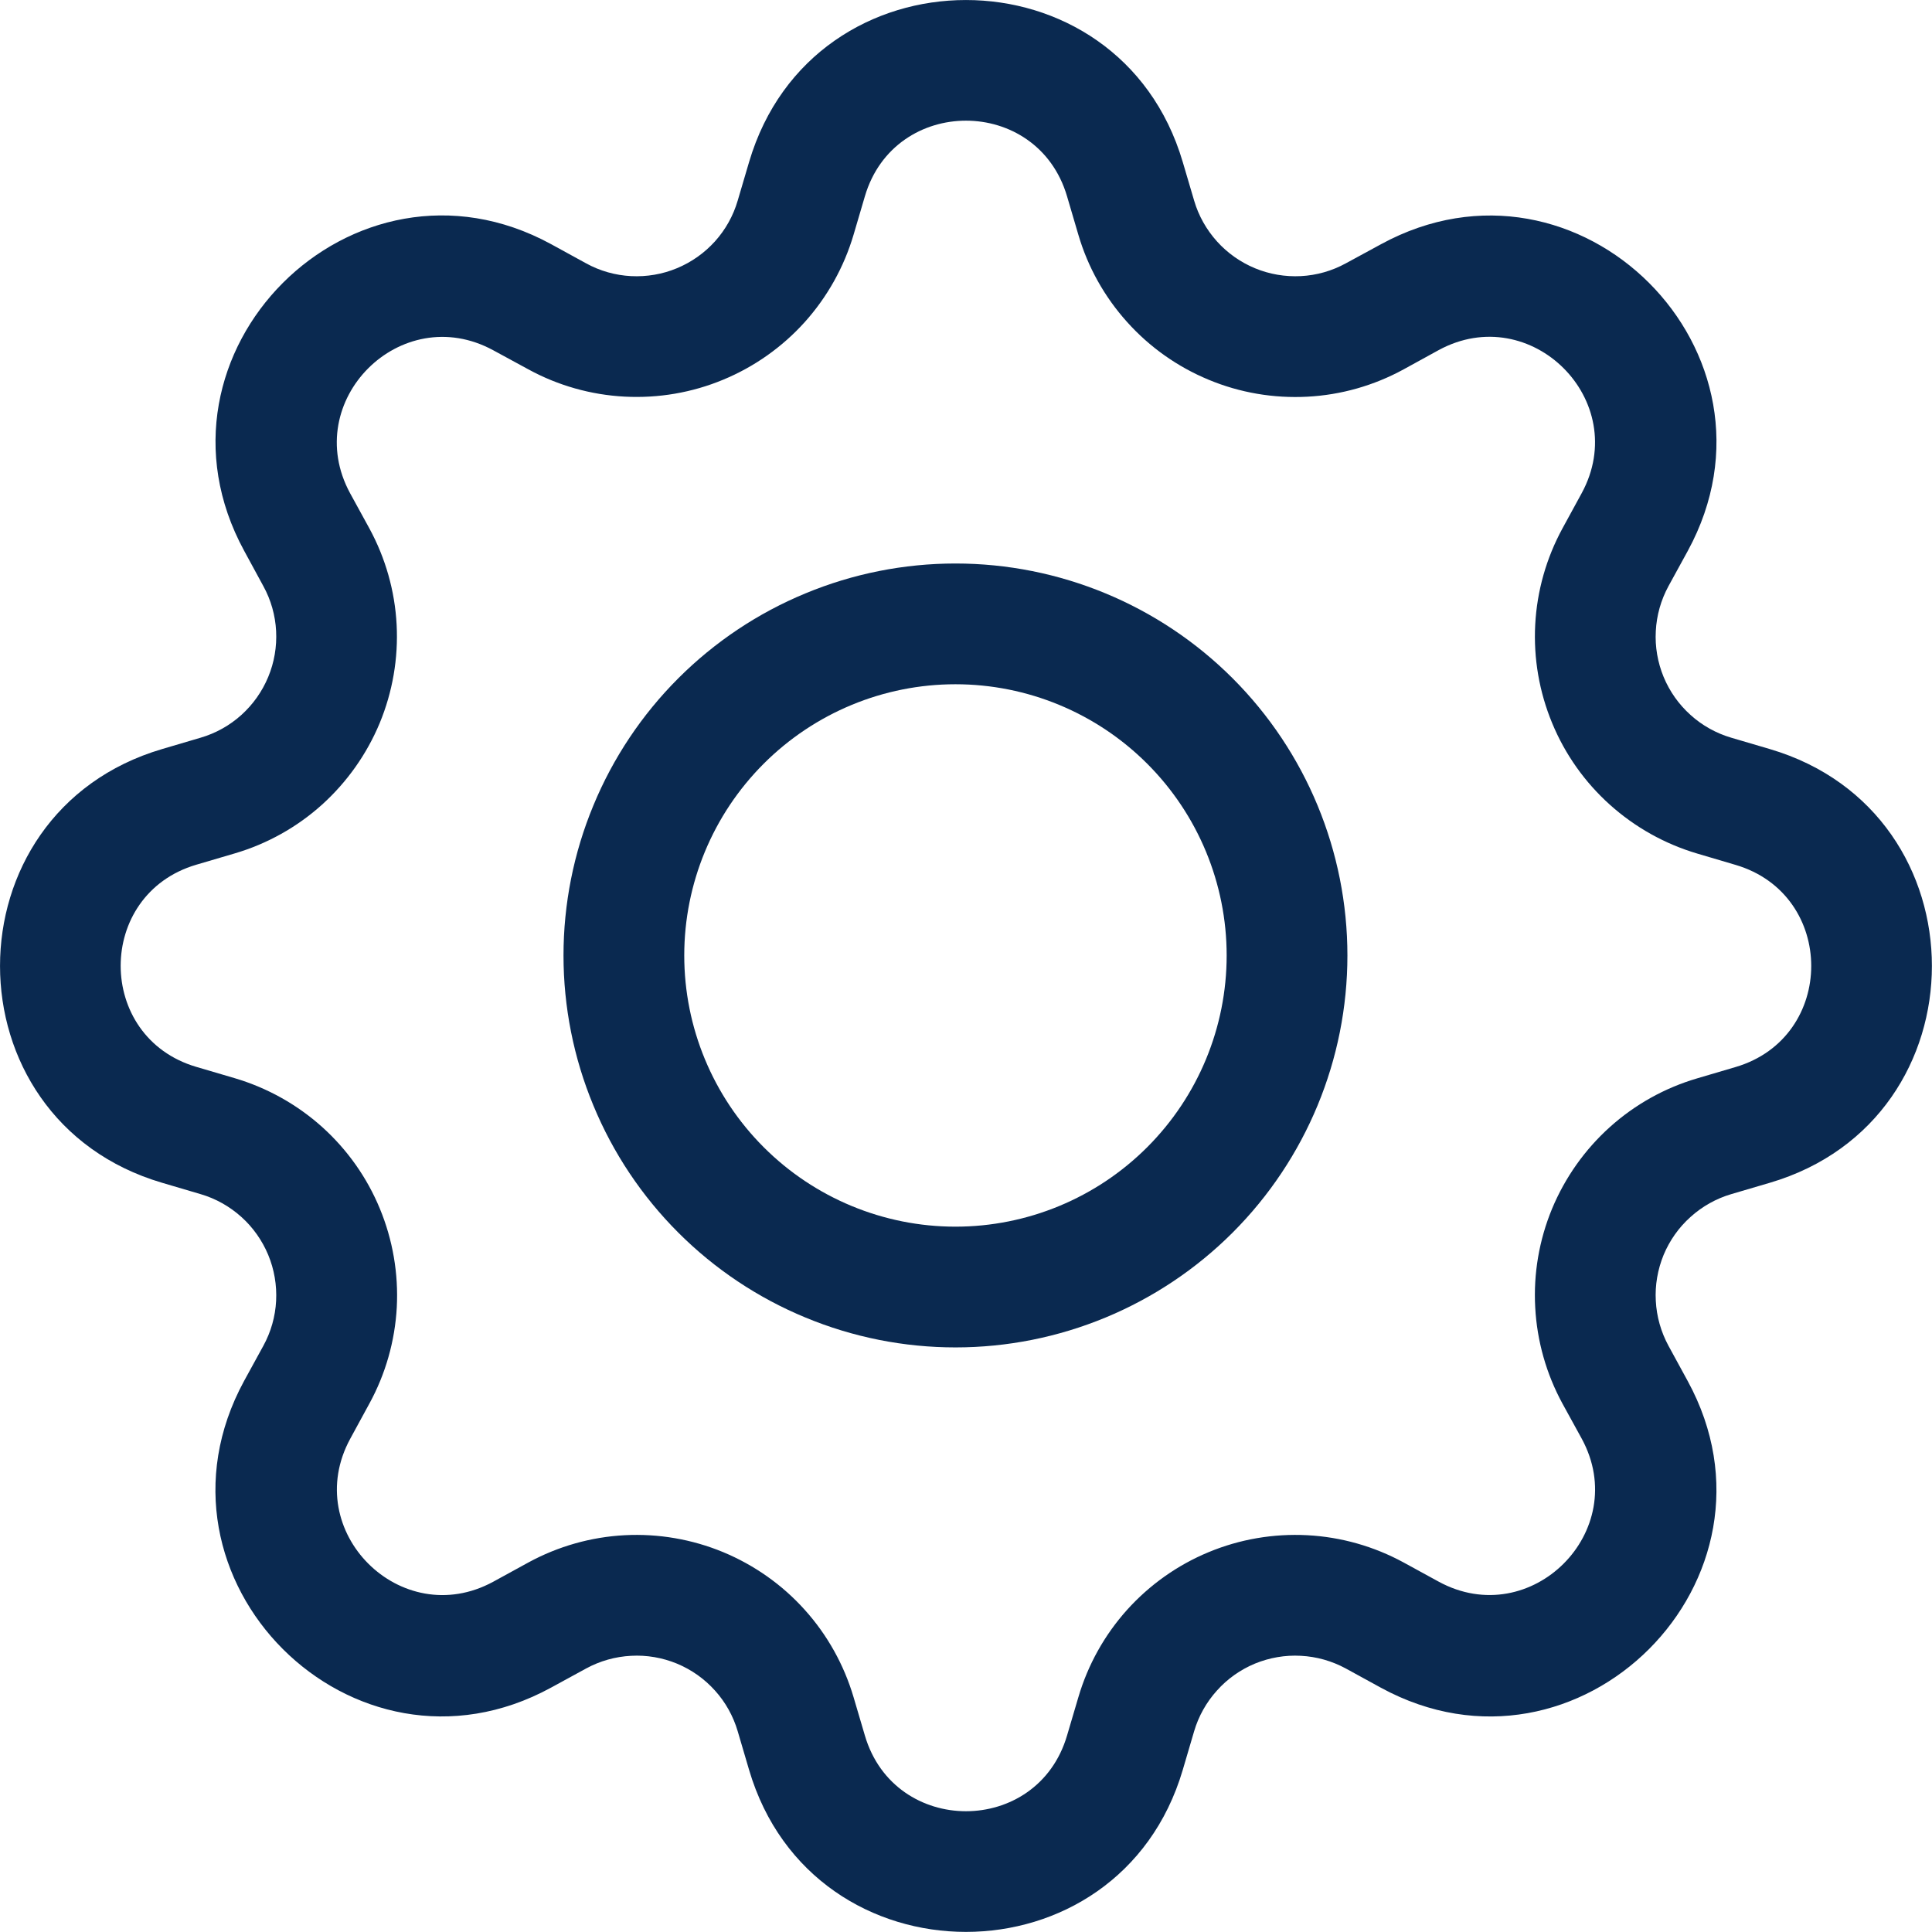 <svg width="24" height="24" viewBox="0 0 24 24" fill="none" xmlns="http://www.w3.org/2000/svg">
<path d="M14.693 2.014C13.903 -0.671 10.096 -0.671 9.305 2.014L9.164 2.492C9.109 2.68 9.013 2.852 8.882 2.998C8.751 3.143 8.59 3.257 8.409 3.332C8.229 3.407 8.034 3.44 7.839 3.43C7.644 3.42 7.453 3.366 7.282 3.272L6.844 3.032C4.384 1.694 1.694 4.385 3.034 6.844L3.272 7.282C3.366 7.453 3.42 7.644 3.43 7.839C3.44 8.034 3.407 8.229 3.332 8.409C3.257 8.59 3.143 8.751 2.998 8.882C2.852 9.013 2.68 9.109 2.492 9.164L2.014 9.305C-0.671 10.096 -0.671 13.903 2.014 14.693L2.492 14.834C2.68 14.889 2.852 14.986 2.998 15.117C3.143 15.247 3.257 15.409 3.332 15.589C3.407 15.77 3.44 15.965 3.43 16.16C3.42 16.355 3.366 16.545 3.272 16.717L3.032 17.155C1.694 19.615 4.384 22.306 6.844 20.965L7.282 20.726C7.453 20.633 7.644 20.579 7.839 20.569C8.034 20.558 8.229 20.592 8.409 20.666C8.59 20.741 8.751 20.855 8.882 21.001C9.013 21.146 9.109 21.319 9.164 21.506L9.305 21.985C10.096 24.67 13.903 24.67 14.693 21.985L14.834 21.506C14.889 21.319 14.986 21.146 15.117 21.001C15.247 20.855 15.409 20.741 15.589 20.666C15.77 20.592 15.965 20.558 16.16 20.569C16.355 20.579 16.545 20.633 16.717 20.726L17.155 20.966C19.615 22.306 22.306 19.613 20.965 17.155L20.726 16.717C20.633 16.545 20.579 16.355 20.569 16.16C20.558 15.965 20.592 15.77 20.666 15.589C20.741 15.409 20.855 15.247 21.001 15.117C21.146 14.986 21.319 14.889 21.506 14.834L21.985 14.693C24.67 13.903 24.67 10.096 21.985 9.305L21.506 9.164C21.319 9.109 21.146 9.013 21.001 8.882C20.855 8.751 20.741 8.59 20.666 8.409C20.592 8.229 20.558 8.034 20.569 7.839C20.579 7.644 20.633 7.453 20.726 7.282L20.966 6.844C22.306 4.384 19.613 1.694 17.155 3.034L16.717 3.272C16.545 3.366 16.355 3.42 16.16 3.43C15.965 3.44 15.77 3.407 15.589 3.332C15.409 3.257 15.247 3.143 15.117 2.998C14.986 2.852 14.889 2.68 14.834 2.492L14.693 2.014V2.014ZM10.744 2.438C11.113 1.186 12.886 1.186 13.255 2.438L13.396 2.917C13.514 3.319 13.721 3.689 14.002 4.001C14.282 4.313 14.629 4.558 15.016 4.718C15.403 4.879 15.822 4.95 16.24 4.928C16.659 4.906 17.067 4.79 17.435 4.589L17.872 4.349C19.018 3.727 20.272 4.979 19.648 6.127L19.409 6.565C19.209 6.933 19.093 7.341 19.071 7.76C19.049 8.178 19.121 8.596 19.282 8.984C19.442 9.371 19.687 9.717 19.999 9.997C20.311 10.277 20.681 10.484 21.083 10.603L21.56 10.744C22.813 11.113 22.813 12.886 21.56 13.255L21.082 13.396C20.68 13.514 20.309 13.721 19.997 14.002C19.686 14.282 19.441 14.629 19.28 15.016C19.12 15.403 19.048 15.822 19.071 16.24C19.093 16.659 19.209 17.067 19.409 17.435L19.649 17.872C20.272 19.018 19.019 20.272 17.872 19.648L17.435 19.409C17.067 19.209 16.659 19.093 16.24 19.071C15.821 19.049 15.403 19.12 15.015 19.281C14.628 19.441 14.281 19.687 14.001 19.998C13.721 20.31 13.514 20.681 13.396 21.083L13.255 21.56C12.886 22.813 11.113 22.813 10.744 21.56L10.603 21.082C10.484 20.68 10.277 20.309 9.997 19.998C9.717 19.686 9.37 19.442 8.983 19.281C8.596 19.121 8.178 19.049 7.759 19.071C7.341 19.093 6.933 19.209 6.565 19.409L6.127 19.649C4.981 20.272 3.727 19.019 4.351 17.872L4.589 17.435C4.79 17.067 4.906 16.659 4.929 16.24C4.951 15.821 4.879 15.402 4.719 15.015C4.559 14.627 4.314 14.281 4.002 14C3.69 13.72 3.319 13.513 2.917 13.394L2.438 13.253C1.186 12.884 1.186 11.111 2.438 10.742L2.917 10.601C3.318 10.483 3.689 10.276 4 9.996C4.311 9.715 4.556 9.369 4.717 8.982C4.877 8.595 4.949 8.177 4.927 7.759C4.905 7.341 4.789 6.933 4.589 6.565L4.349 6.127C3.727 4.981 4.979 3.727 6.127 4.351L6.565 4.589C6.933 4.79 7.341 4.905 7.759 4.927C8.178 4.949 8.596 4.878 8.983 4.717C9.37 4.557 9.717 4.312 9.997 4.001C10.277 3.689 10.484 3.319 10.603 2.917L10.744 2.438V2.438Z" fill="#0A2950"/>
<path d="M11.869 7C11.23 7 10.596 7.126 10.006 7.371C9.415 7.615 8.878 7.974 8.426 8.426C7.974 8.878 7.615 9.415 7.371 10.006C7.126 10.596 7 11.23 7 11.869C7 12.508 7.126 13.142 7.371 13.732C7.615 14.323 7.974 14.86 8.426 15.312C8.878 15.764 9.415 16.123 10.006 16.367C10.596 16.612 11.23 16.738 11.869 16.738C13.16 16.738 14.399 16.225 15.312 15.312C16.225 14.399 16.738 13.16 16.738 11.869C16.738 10.578 16.225 9.339 15.312 8.426C14.399 7.513 13.16 7 11.869 7V7ZM8.5 11.869C8.5 10.976 8.855 10.119 9.487 9.487C10.119 8.855 10.976 8.5 11.869 8.5C12.762 8.5 13.619 8.855 14.251 9.487C14.883 10.119 15.238 10.976 15.238 11.869C15.238 12.762 14.883 13.619 14.251 14.251C13.619 14.883 12.762 15.238 11.869 15.238C10.976 15.238 10.119 14.883 9.487 14.251C8.855 13.619 8.5 12.762 8.5 11.869Z" fill="#0A2950"/>
</svg>
